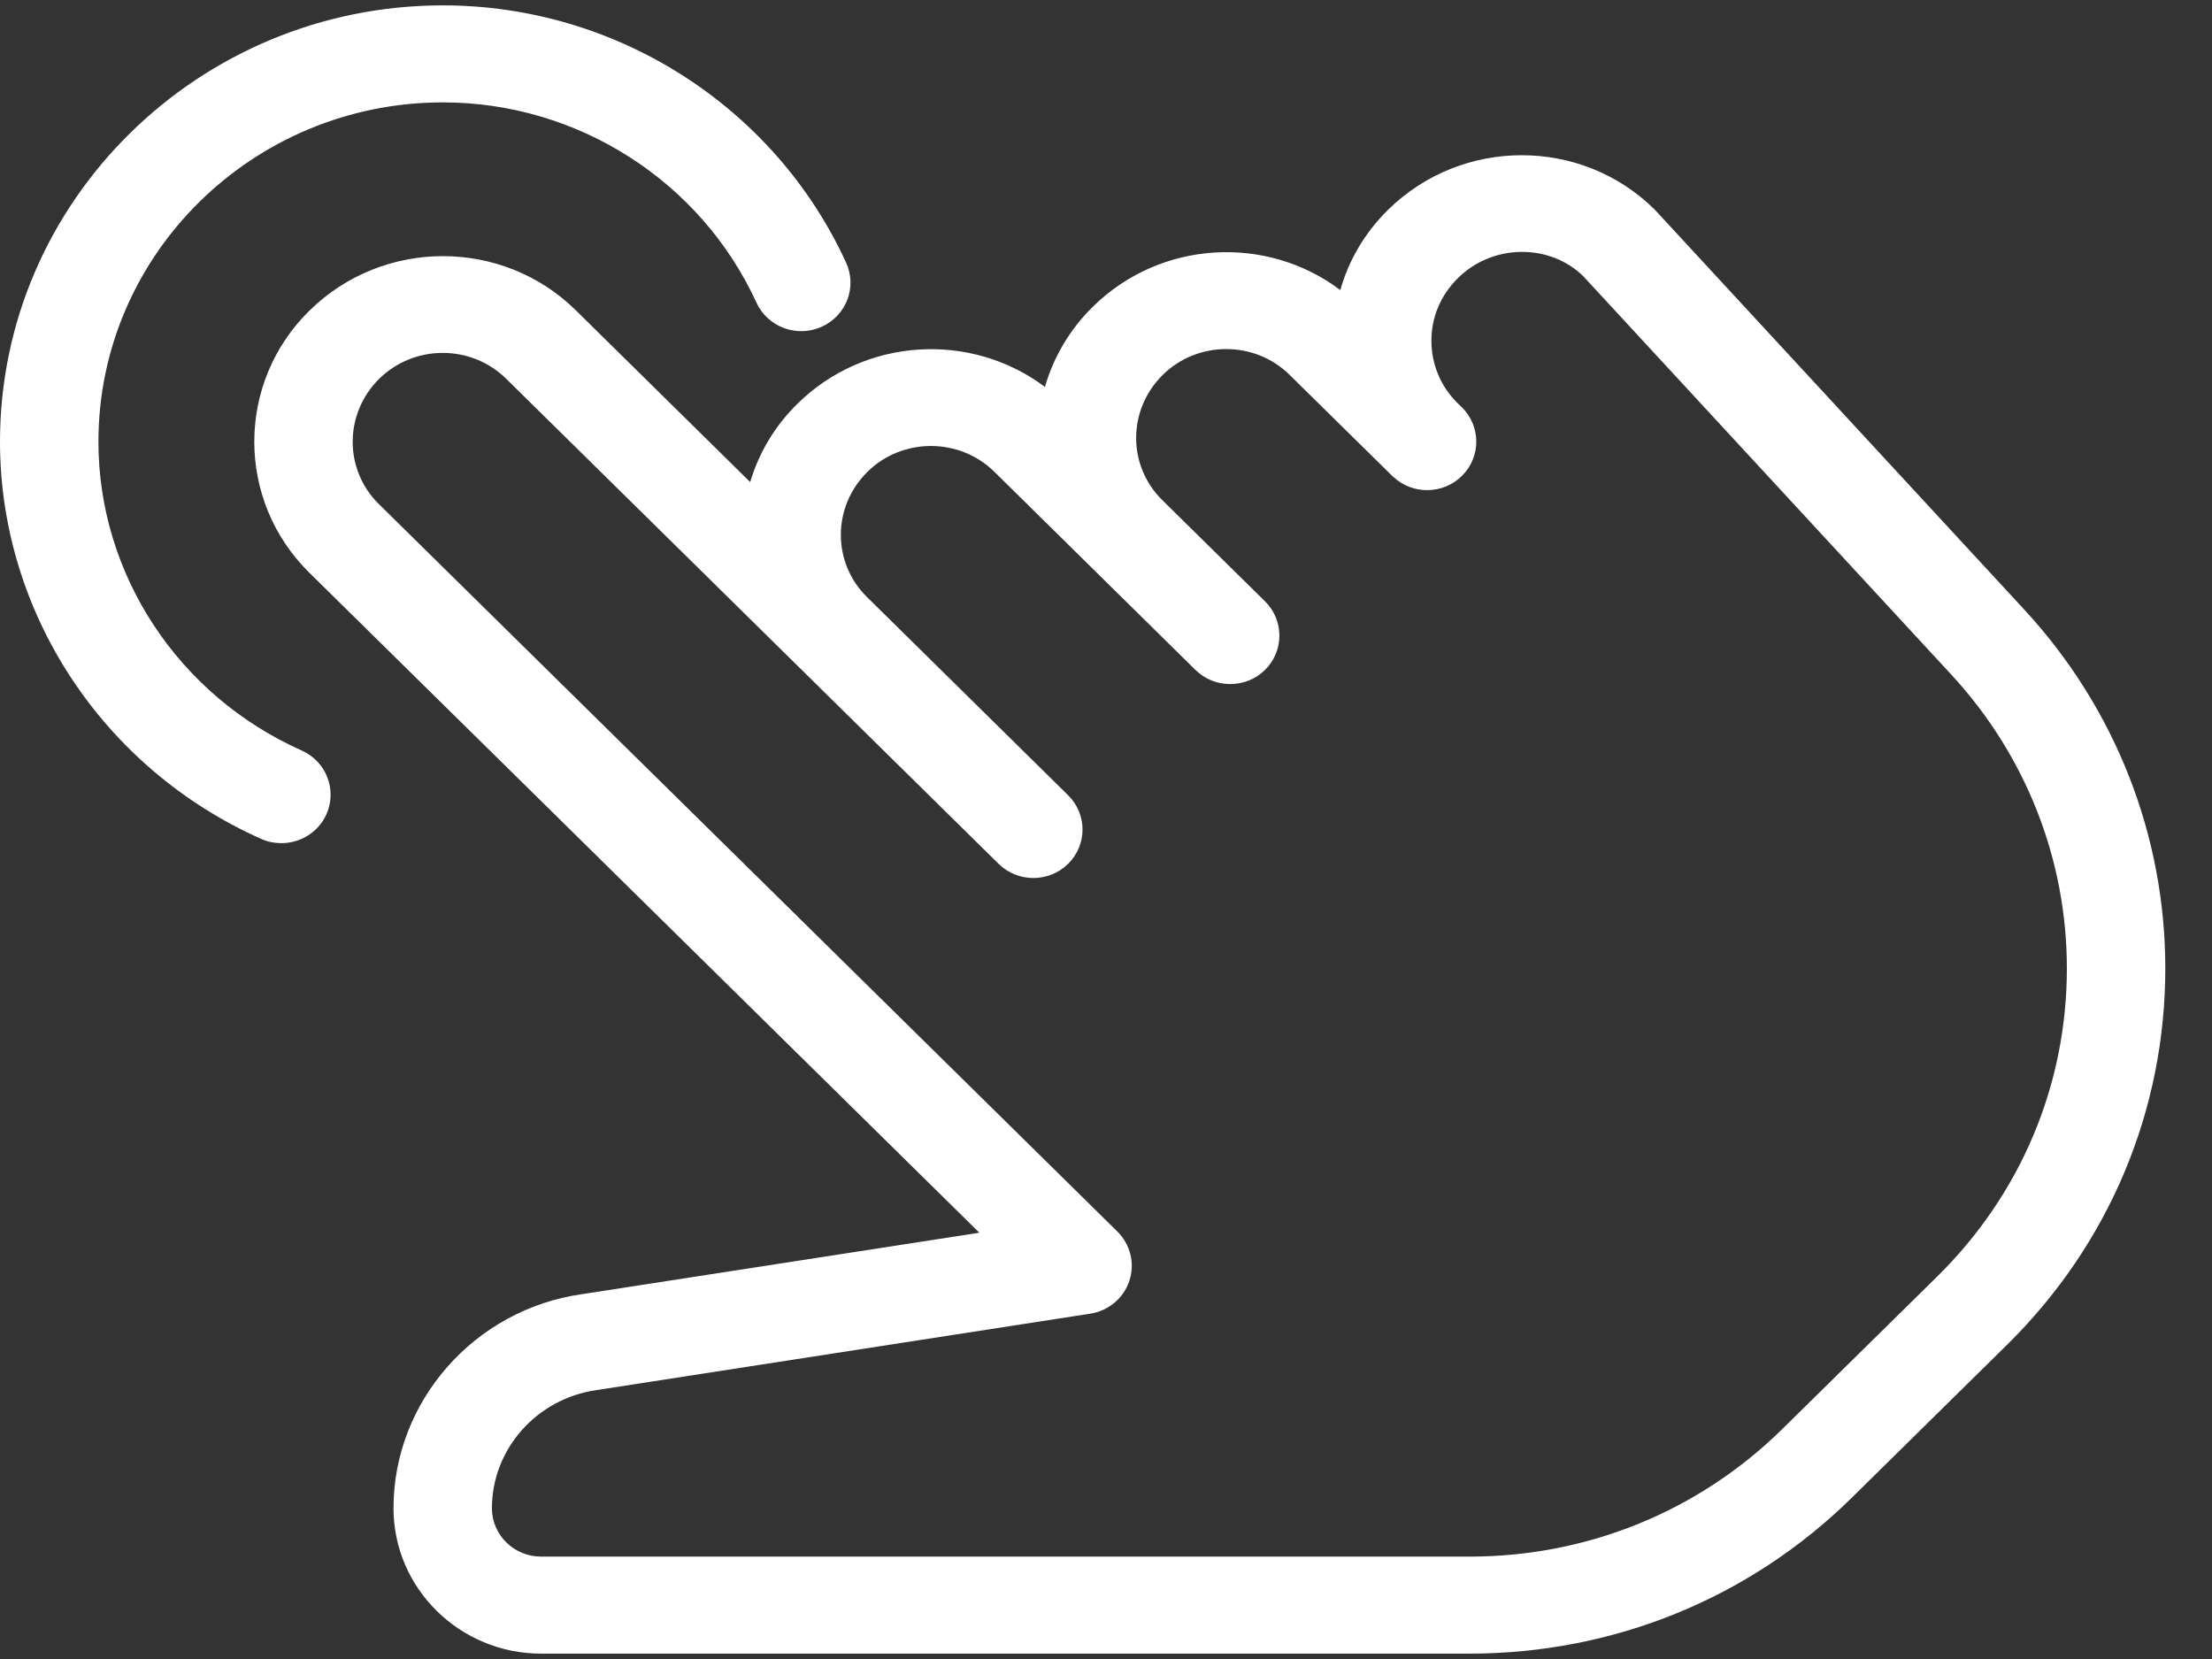 <svg width="28" height="21" viewBox="0 0 28 21" fill="none" xmlns="http://www.w3.org/2000/svg">
<rect x="0" y="0" width="28" height="21" fill="#333333" stroke="none"/>
<path d="M25.627 7.72L20.942 2.649C20.015 1.736 18.505 1.735 17.569 2.657C17.273 2.949 17.071 3.298 16.966 3.672C16.034 2.968 14.69 3.038 13.832 3.884C13.536 4.176 13.334 4.526 13.227 4.898C12.295 4.197 10.951 4.266 10.094 5.111C9.803 5.397 9.604 5.738 9.496 6.102L7.288 3.927C6.361 3.014 4.851 3.012 3.915 3.934C2.987 4.847 2.987 6.335 3.915 7.249L12.397 15.604L7.366 16.382C6.007 16.574 4.981 17.737 4.981 19.091C4.981 20.106 5.82 20.932 6.85 20.932H18.599C20.429 20.932 22.15 20.23 23.444 18.955L25.404 17.024C26.697 15.752 27.409 14.058 27.409 12.258C27.409 10.576 26.776 8.965 25.627 7.72ZM24.523 16.157L22.563 18.087C21.504 19.13 20.096 19.704 18.599 19.704H6.85C6.506 19.704 6.227 19.43 6.227 19.091C6.227 18.345 6.793 17.703 7.552 17.596L13.8 16.629C14.032 16.593 14.223 16.433 14.296 16.213C14.368 15.995 14.31 15.753 14.144 15.589L4.796 6.381C4.353 5.946 4.353 5.236 4.802 4.793C5.024 4.576 5.314 4.467 5.604 4.467C5.895 4.467 6.185 4.576 6.407 4.794L12.64 10.934C12.883 11.174 13.278 11.174 13.521 10.934C13.642 10.814 13.703 10.657 13.703 10.5C13.703 10.343 13.642 10.186 13.52 10.066L10.975 7.558C10.532 7.123 10.532 6.414 10.982 5.971C11.423 5.537 12.145 5.537 12.586 5.971L15.132 8.48C15.375 8.719 15.77 8.719 16.013 8.48C16.134 8.36 16.195 8.203 16.195 8.045C16.195 7.888 16.134 7.731 16.012 7.611L14.713 6.331C14.27 5.895 14.27 5.187 14.72 4.744C15.161 4.31 15.883 4.31 16.323 4.744L17.629 6.03C17.632 6.031 17.631 6.031 17.631 6.031L17.632 6.033C17.633 6.034 17.633 6.034 17.633 6.034C17.634 6.035 17.634 6.035 17.634 6.035H17.635C17.637 6.035 17.637 6.036 17.637 6.036C17.881 6.265 18.267 6.26 18.505 6.024C18.748 5.785 18.748 5.396 18.505 5.156L18.451 5.104C18.237 4.893 18.119 4.611 18.119 4.313C18.119 4.015 18.236 3.735 18.458 3.517C18.901 3.082 19.619 3.083 20.041 3.496L24.706 8.546C25.644 9.564 26.163 10.882 26.163 12.258C26.163 13.73 25.581 15.115 24.523 16.157Z" fill="white"/>
<path d="M10.71 3.324C9.803 1.347 7.8 0.068 5.607 0.068C2.516 0.068 0 2.546 0 5.591C0 7.751 1.298 9.725 3.306 10.619C3.389 10.656 3.476 10.673 3.562 10.673C3.799 10.673 4.026 10.538 4.13 10.312C4.271 10.003 4.132 9.64 3.819 9.5C2.256 8.804 1.246 7.27 1.246 5.591C1.246 3.222 3.202 1.296 5.607 1.296C7.311 1.296 8.869 2.291 9.575 3.83C9.716 4.139 10.086 4.278 10.399 4.137C10.713 3.997 10.852 3.634 10.71 3.324Z" fill="white"/>
</svg>
